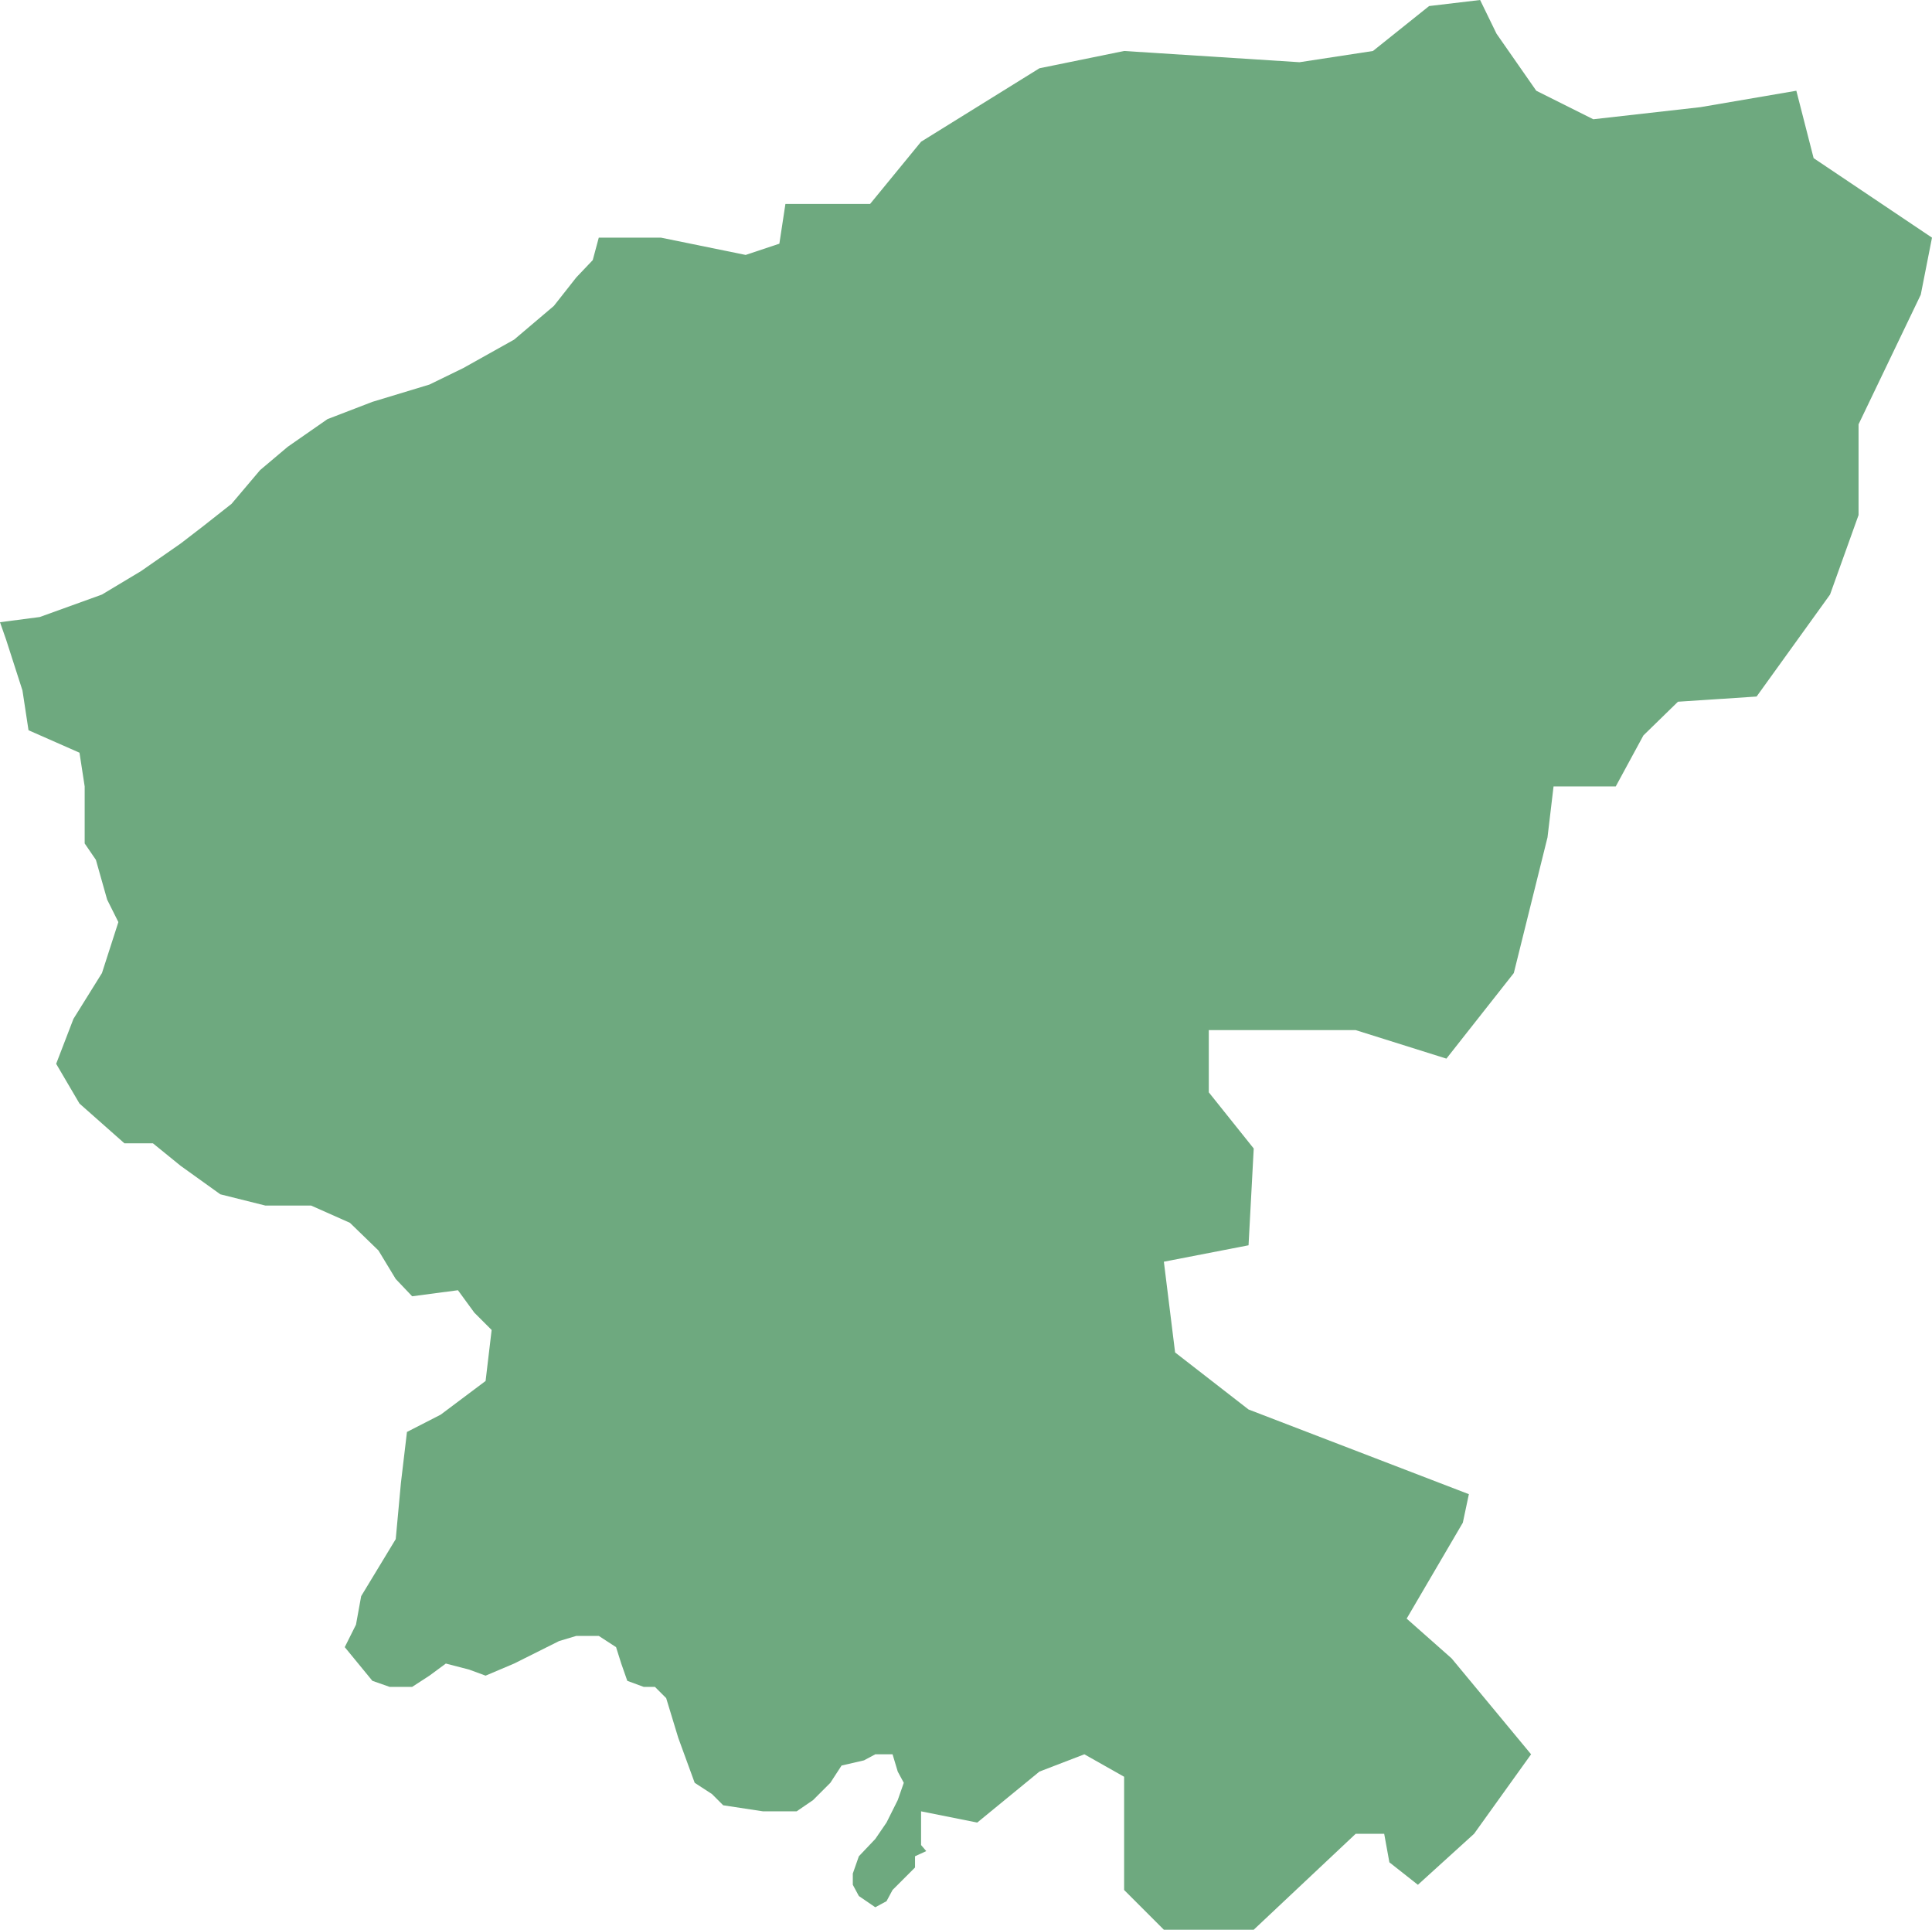 <?xml version="1.0" encoding="UTF-8"?>
<!DOCTYPE svg PUBLIC "-//W3C//DTD SVG 1.1//EN" "http://www.w3.org/Graphics/SVG/1.1/DTD/svg11.dtd">
<!-- Creator: CorelDRAW X8 -->
<svg xmlns="http://www.w3.org/2000/svg" xml:space="preserve" width="100%" height="100%" version="1.1" shape-rendering="geometricPrecision" text-rendering="geometricPrecision" image-rendering="optimizeQuality" fill-rule="evenodd" clip-rule="evenodd"
viewBox="0 0 2236 2233"
 xmlns:xlink="http://www.w3.org/1999/xlink">
 <g id="Layer_x0020_1">
  <g id="Layers">
   <g id="India_Districts_selection">
    <polygon fill="#6EA97F" points="1732,39 1778,105 1844,138 1968,124 2079,105 2099,183 2236,275 2223,341 2151,491 2151,596 2118,688 2033,806 1942,812 1902,851 1870,910 1798,910 1791,969 1752,1126 1674,1225 1569,1192 1399,1192 1399,1264 1451,1329 1445,1441 1347,1460 1360,1565 1445,1631 1700,1729 1693,1762 1628,1873 1680,1919 1772,2030 1706,2122 1641,2181 1608,2155 1602,2122 1569,2122 1451,2233 1347,2233 1301,2187 1301,2056 1255,2030 1203,2050 1131,2109 1066,2096 1066,2135 1072,2142 1059,2148 1059,2161 1046,2174 1033,2187 1026,2200 1013,2207 994,2194 987,2181 987,2168 994,2148 1013,2128 1026,2109 1039,2083 1046,2063 1039,2050 1033,2030 1020,2030 1013,2030 1000,2037 974,2043 961,2063 941,2083 922,2096 883,2096 837,2089 824,2076 804,2063 785,2011 771,1965 758,1952 745,1952 726,1945 719,1925 713,1906 693,1893 667,1893 647,1899 621,1912 595,1925 562,1939 543,1932 516,1925 497,1939 477,1952 451,1952 431,1945 399,1906 412,1880 418,1847 438,1814 458,1781 464,1716 471,1657 510,1637 562,1598 569,1539 549,1519 530,1493 477,1500 458,1480 438,1447 405,1415 360,1395 307,1395 255,1382 209,1349 177,1323 144,1323 92,1277 65,1231 85,1179 118,1126 137,1067 124,1041 111,995 98,976 98,910 92,871 33,845 26,799 7,740 0,720 46,714 118,688 163,661 209,629 235,609 268,583 301,544 333,517 379,485 431,465 497,445 536,426 595,393 641,354 667,321 686,301 693,275 765,275 863,295 902,282 909,236 1007,236 1066,164 1203,79 1301,59 1504,72 1589,59 1654,7 1713,0 "/>
   </g>
  </g>
 </g>
</svg>
